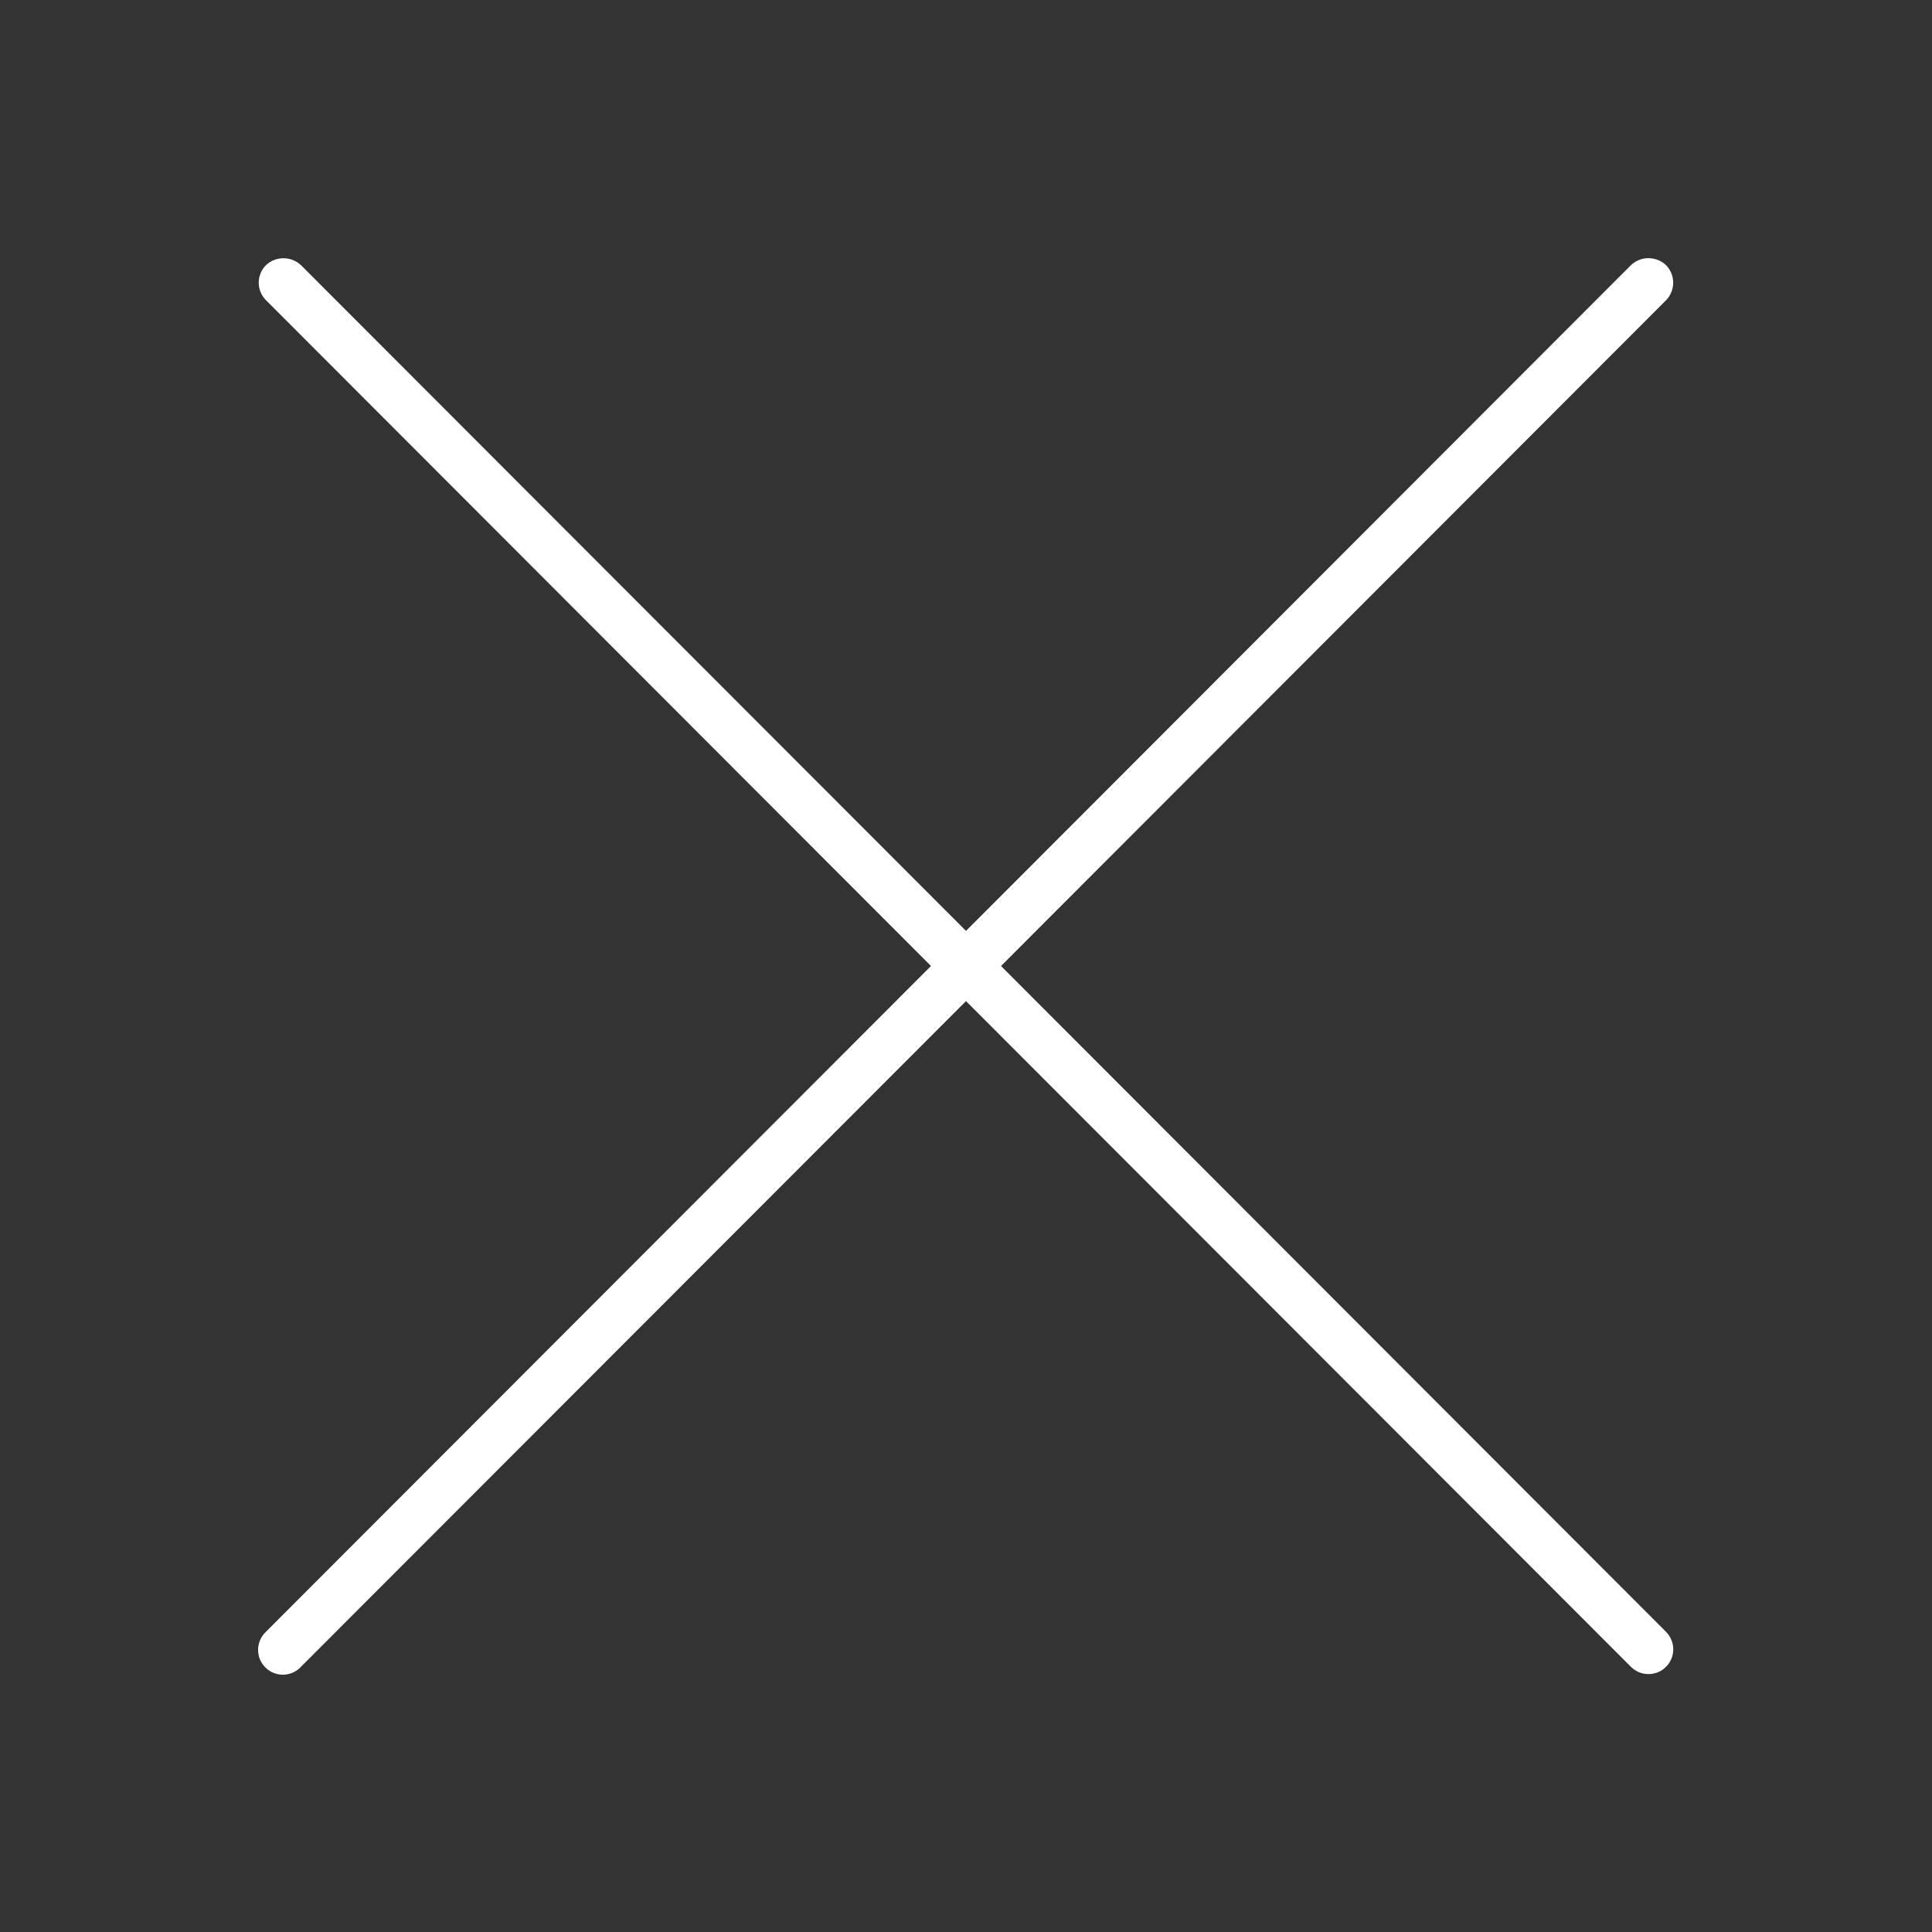 <svg width="24" height="24" viewBox="0 0 24 24" fill="none" xmlns="http://www.w3.org/2000/svg">
<rect x="0" y="0" width="24" height="24" fill="#333333" stroke="none"/>
<path d="M12.435 12L20.696 3.73C20.753 3.672 20.785 3.593 20.785 3.512C20.785 3.43 20.753 3.352 20.696 3.294C20.637 3.238 20.559 3.207 20.477 3.207C20.396 3.207 20.318 3.238 20.259 3.295L12 11.564L3.739 3.294C3.68 3.239 3.602 3.208 3.521 3.208C3.44 3.208 3.362 3.239 3.304 3.294C3.246 3.352 3.214 3.43 3.214 3.511C3.214 3.593 3.246 3.671 3.304 3.729L11.565 12L3.304 20.27C3.274 20.299 3.249 20.332 3.233 20.37C3.216 20.408 3.207 20.449 3.206 20.49C3.205 20.532 3.213 20.573 3.228 20.611C3.244 20.649 3.267 20.684 3.296 20.713C3.325 20.743 3.36 20.766 3.398 20.781C3.437 20.797 3.478 20.804 3.519 20.804C3.561 20.803 3.601 20.794 3.639 20.777C3.677 20.76 3.711 20.736 3.739 20.705L12 12.436L20.26 20.706C20.289 20.735 20.323 20.757 20.36 20.773C20.397 20.788 20.437 20.796 20.478 20.796C20.518 20.796 20.558 20.788 20.596 20.773C20.633 20.758 20.667 20.735 20.695 20.706C20.724 20.678 20.747 20.644 20.762 20.607C20.778 20.569 20.786 20.529 20.786 20.489C20.786 20.448 20.778 20.408 20.762 20.371C20.747 20.334 20.724 20.3 20.696 20.271L12.435 12Z" fill="white"/>
</svg>
